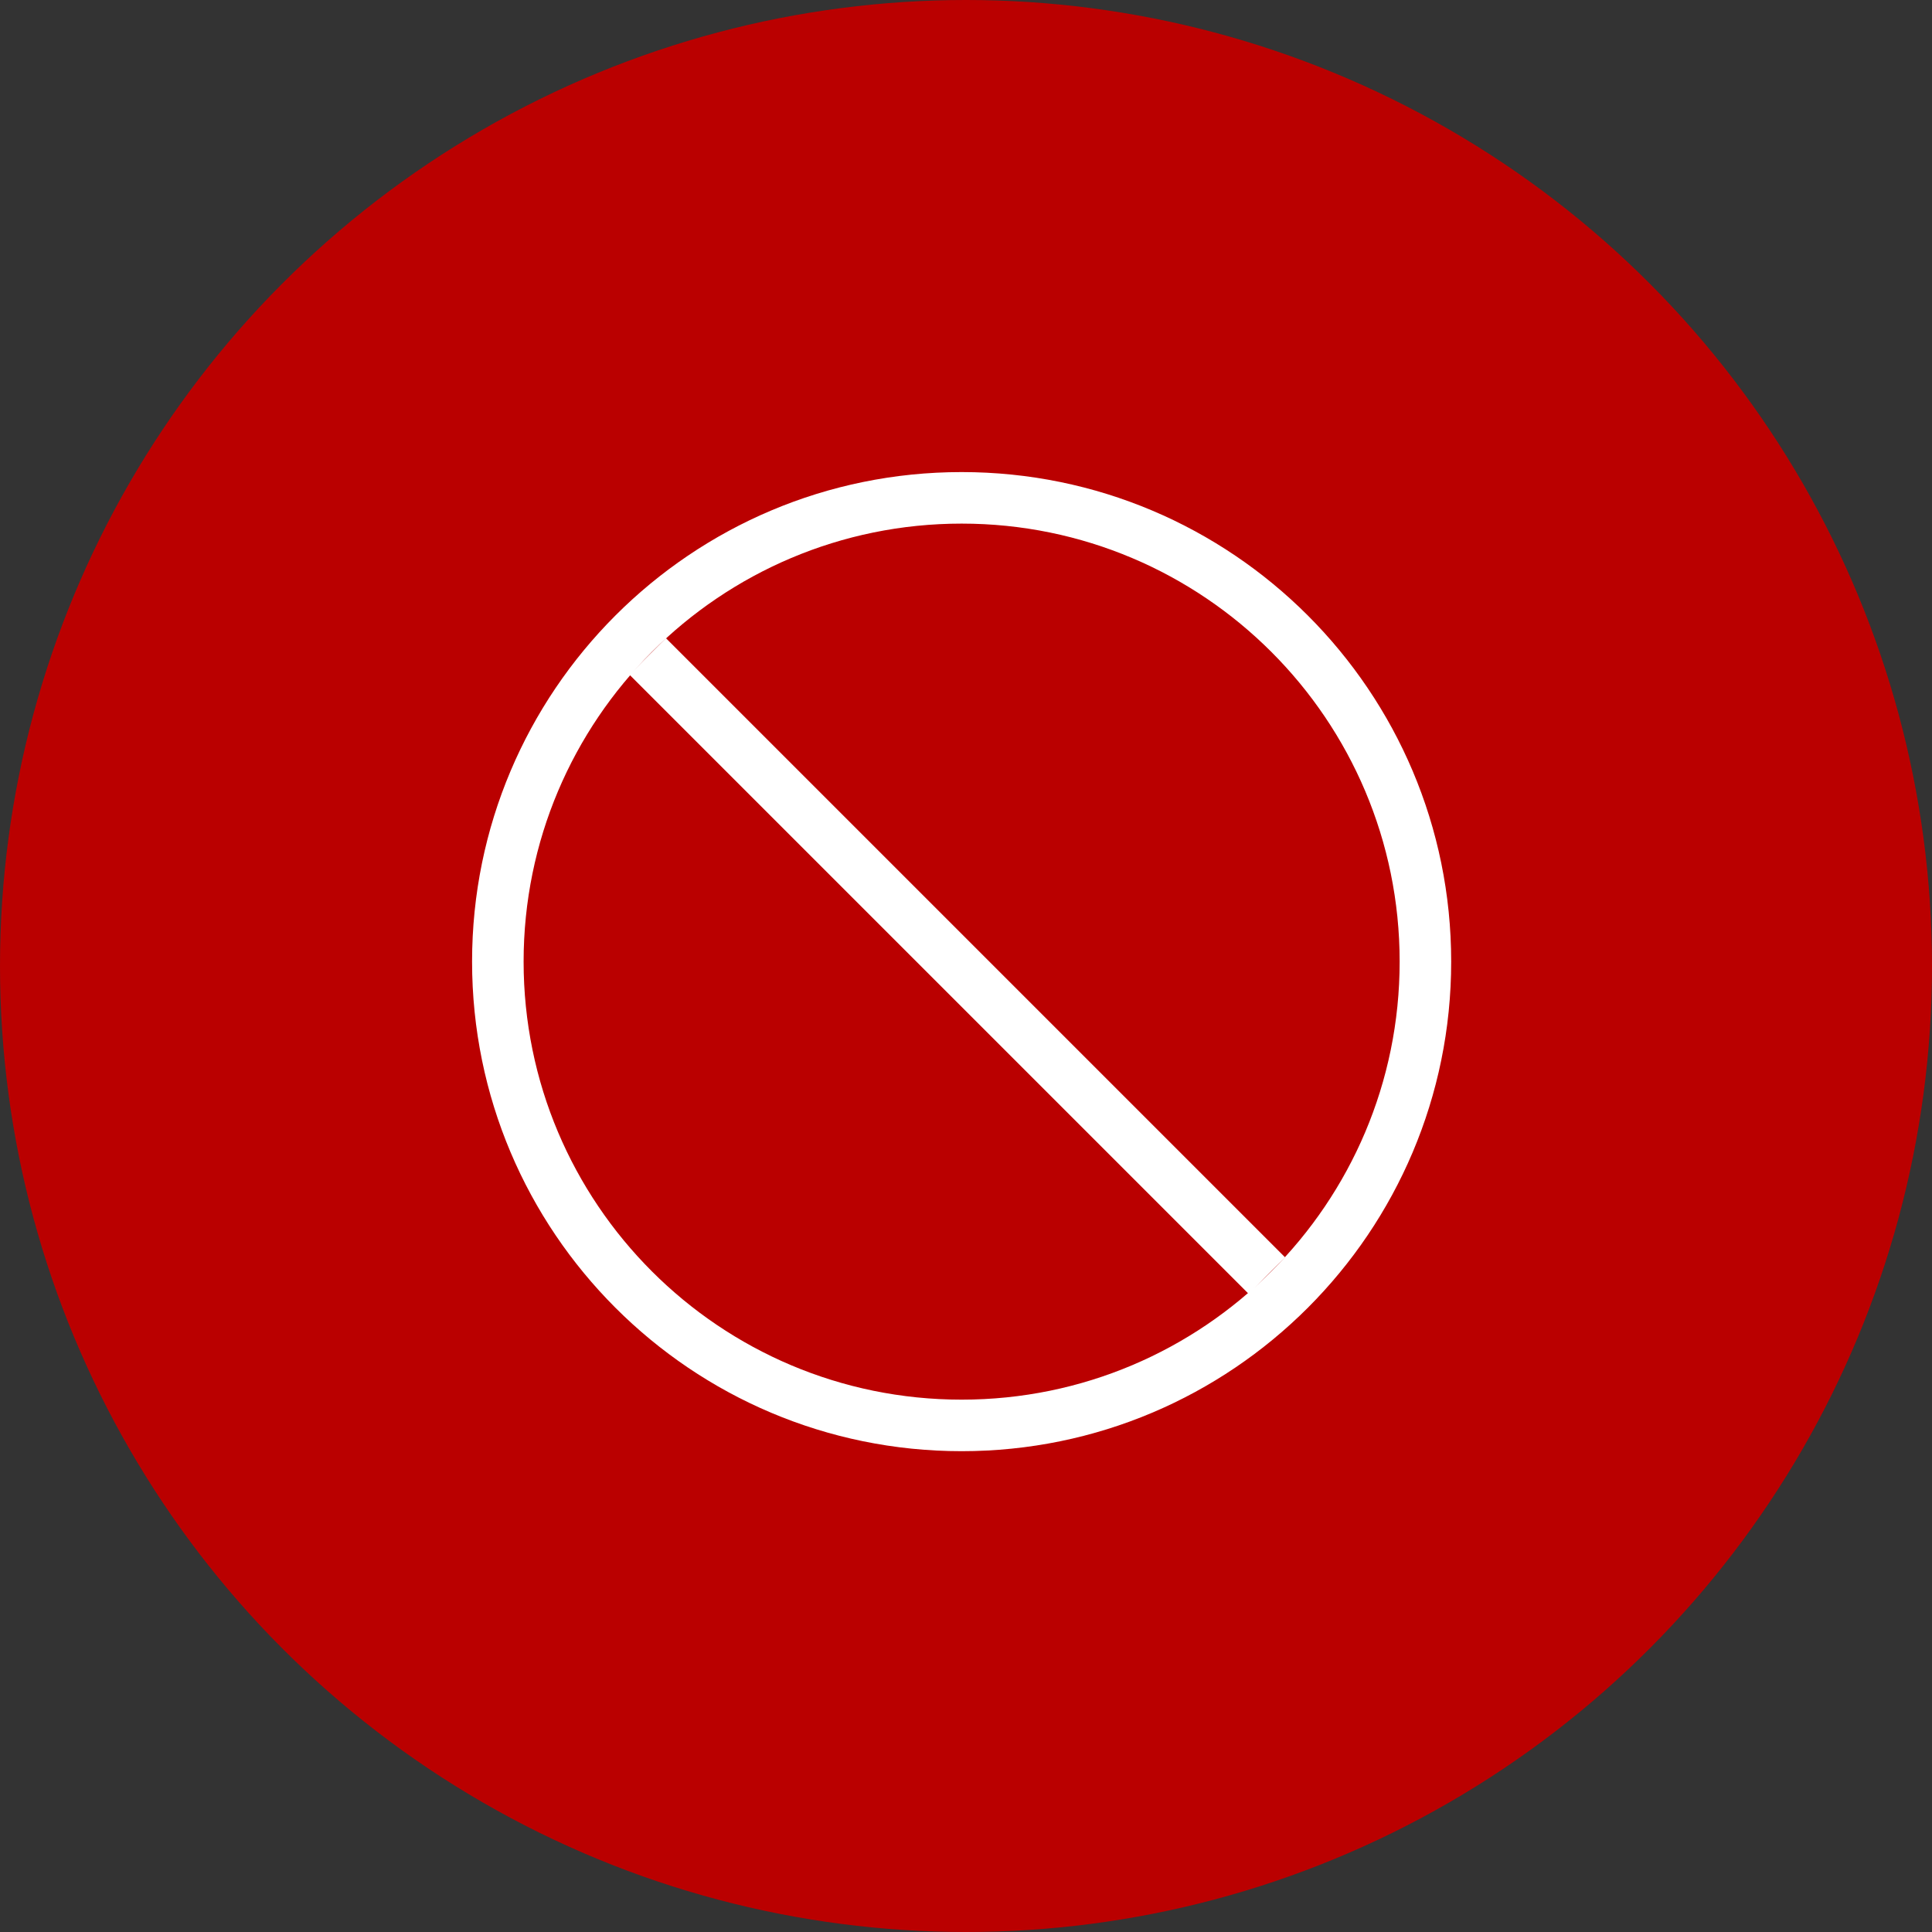 <svg width="221" height="221" viewBox="0 0 221 221" fill="none" xmlns="http://www.w3.org/2000/svg">
<rect x="0" y="0" width="221" height="221" fill="#333333" stroke="none"/>
<circle cx="110.5" cy="110.5" r="110.5" fill="#BA0000"/>
<path fill-rule="evenodd" clip-rule="evenodd" d="M110 59.895C82.328 59.895 59.895 82.328 59.895 110C59.895 137.672 82.328 160.105 110 160.105C137.672 160.105 160.105 137.672 160.105 110C160.105 82.328 137.672 59.895 110 59.895ZM54 110C54 79.072 79.072 54 110 54C140.928 54 166 79.072 166 110C166 140.928 140.928 166 110 166C79.072 166 54 140.928 54 110Z" fill="white"/>
<path fill-rule="evenodd" clip-rule="evenodd" d="M76.174 73L147 143.827L142.827 148L72 77.174L76.174 73Z" fill="white"/>
</svg>
